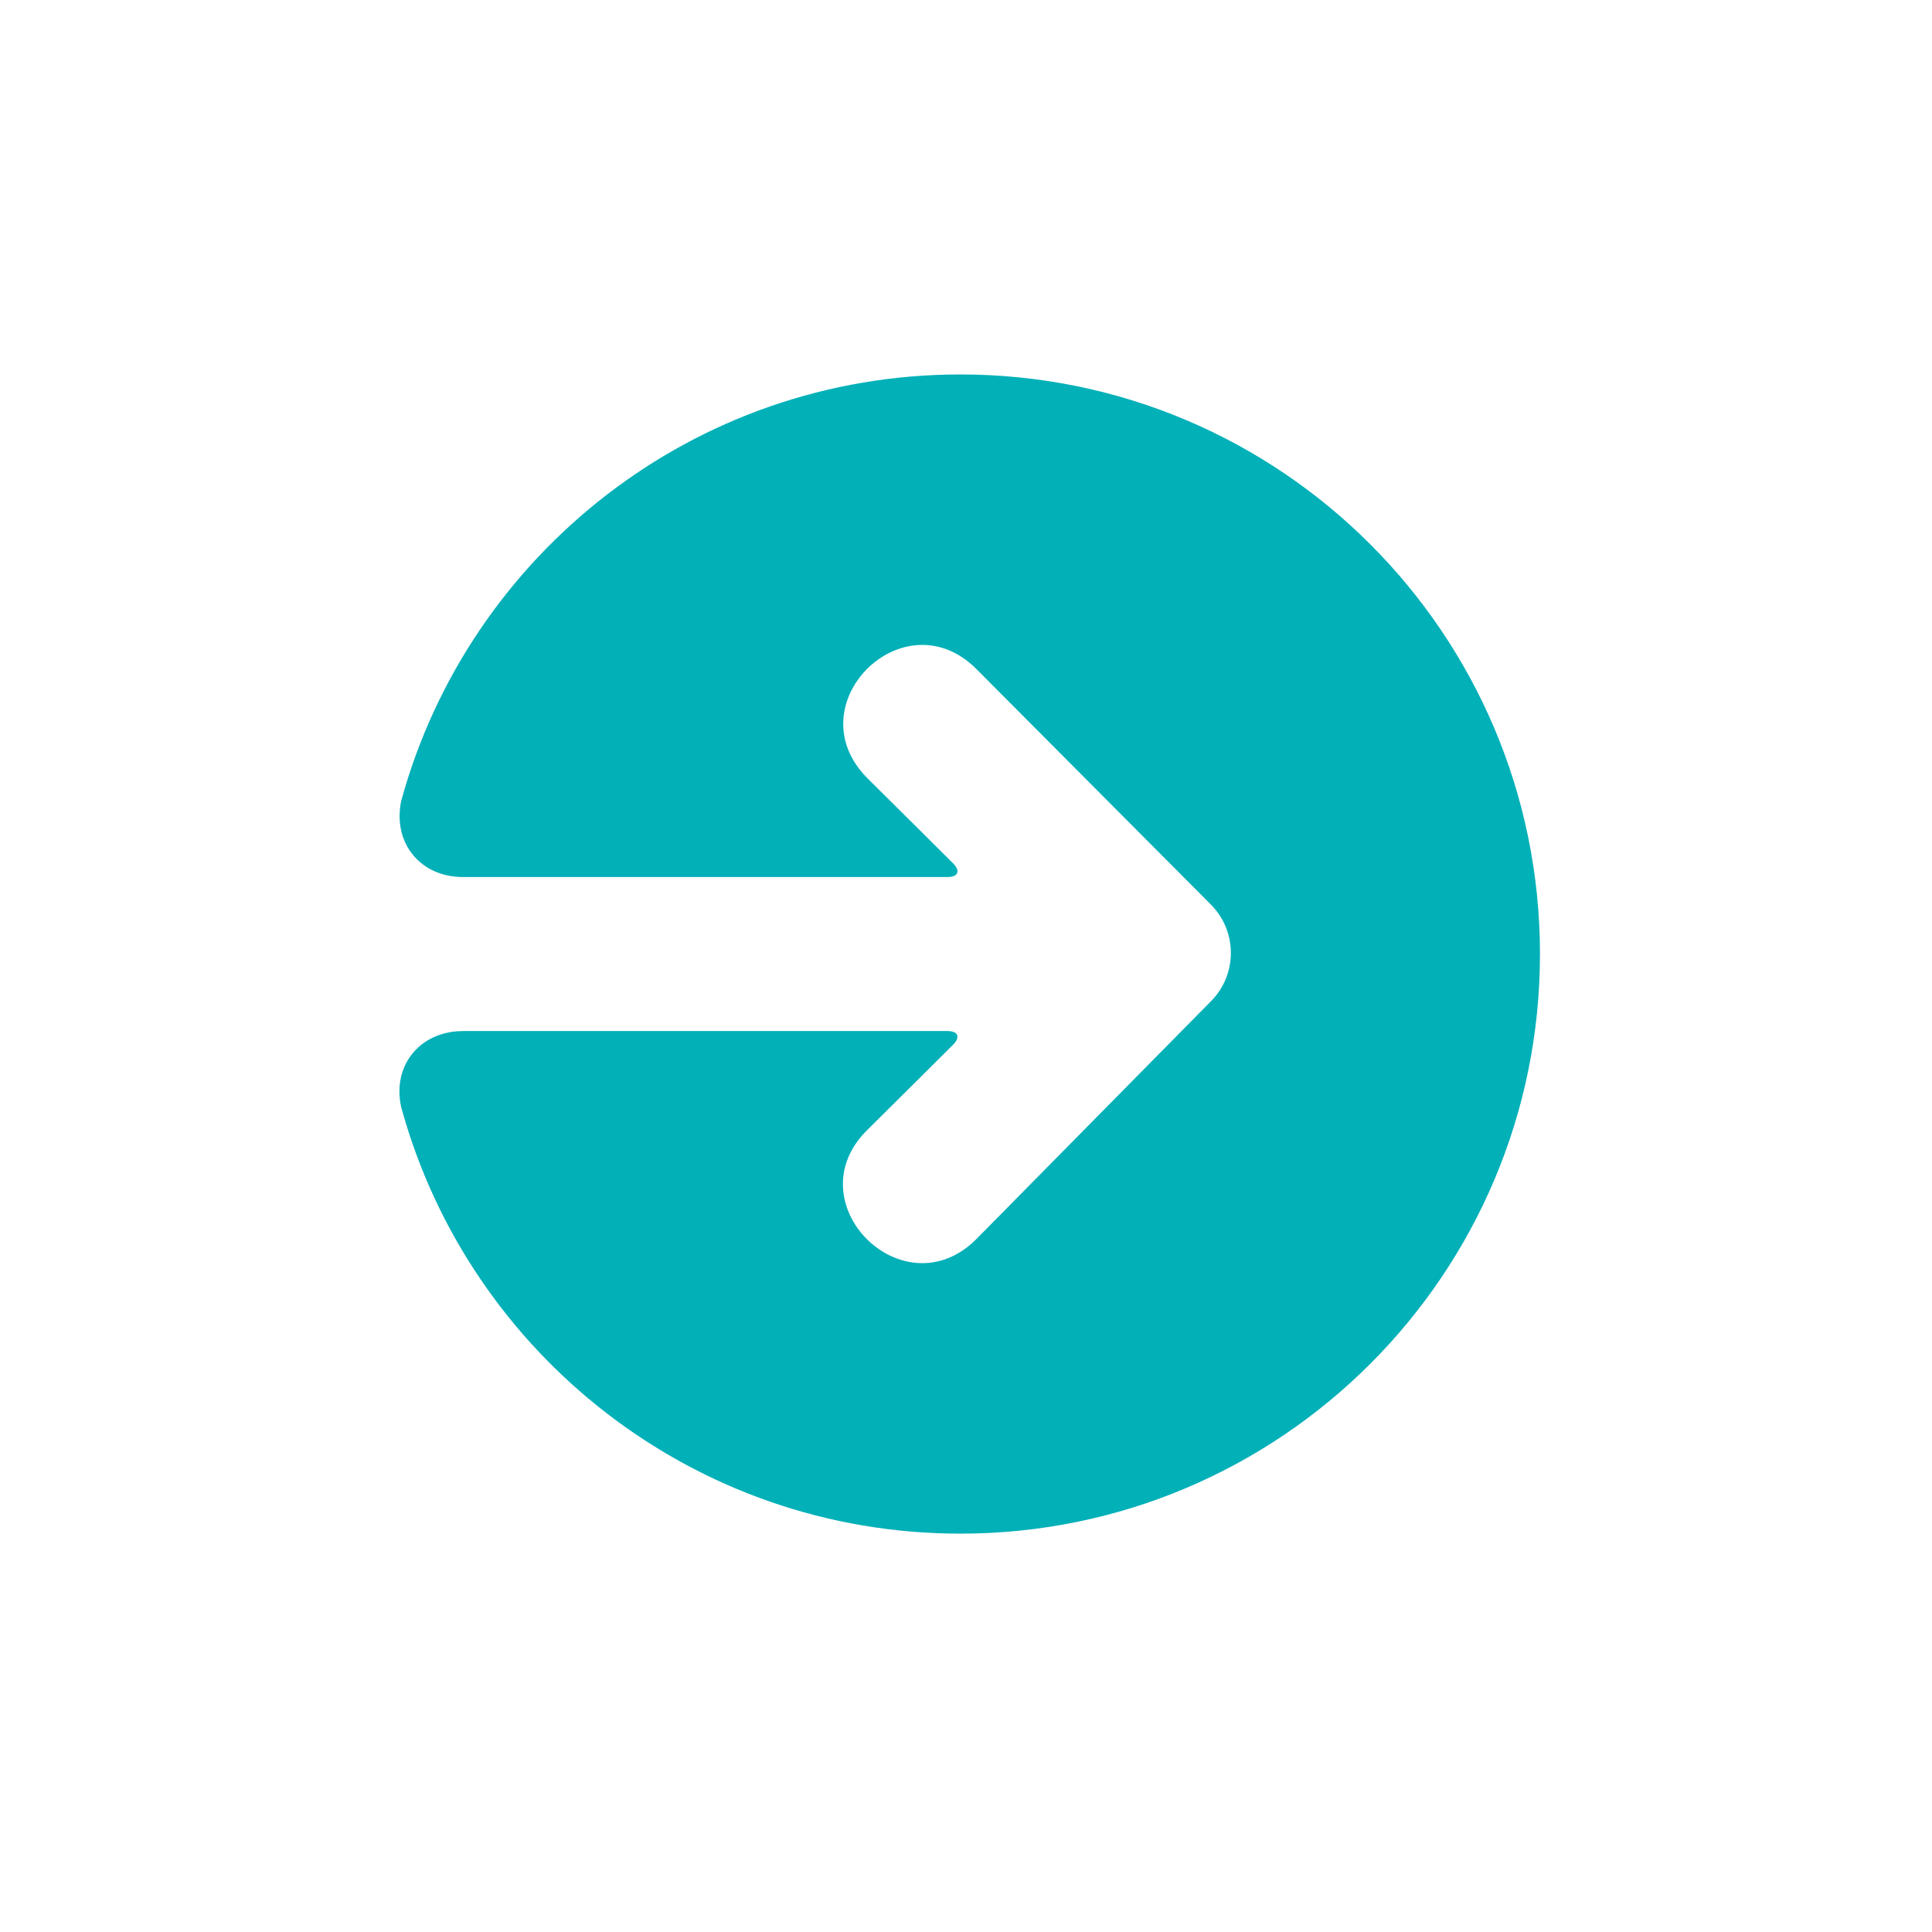 <?xml version="1.0" encoding="UTF-8"?> <svg xmlns="http://www.w3.org/2000/svg" id="a" viewBox="0 0 1200 1200"> <defs> <style>.b{fill:#02b0b8;fill-rule:evenodd;stroke-width:0px;}</style> </defs> <path class="b" d="m287.57,640.42c-26.46,0-44.08,21.11-38.43,47.02,0,0-3.93-14.11.47,1.73,42.21,151.92,181.53,263.41,346.89,263.41,198.82,0,360-161.18,360-360s-161.18-360-360-360c-165.65,0-305.18,111.89-347.12,264.21-4.29,15.59-.25.93-.25.93-5.24,25.97,12.01,47.03,38.44,47.03h300.93c6.63,0,8.21-3.78,3.48-8.5,0,0-38.91-38.79-53.06-52.72-45.7-45.54,22.18-113.18,67.43-68.09l145.86,146.52c16.32,16.43,16.41,43.15.17,59.69l-146.03,148.05c-45.25,45.09-113.14-22.55-67.88-67.64,14.55-14.33,53.49-53.15,53.49-53.15,4.72-4.7,3.16-8.51-3.46-8.51h-300.92Z"></path> </svg> 